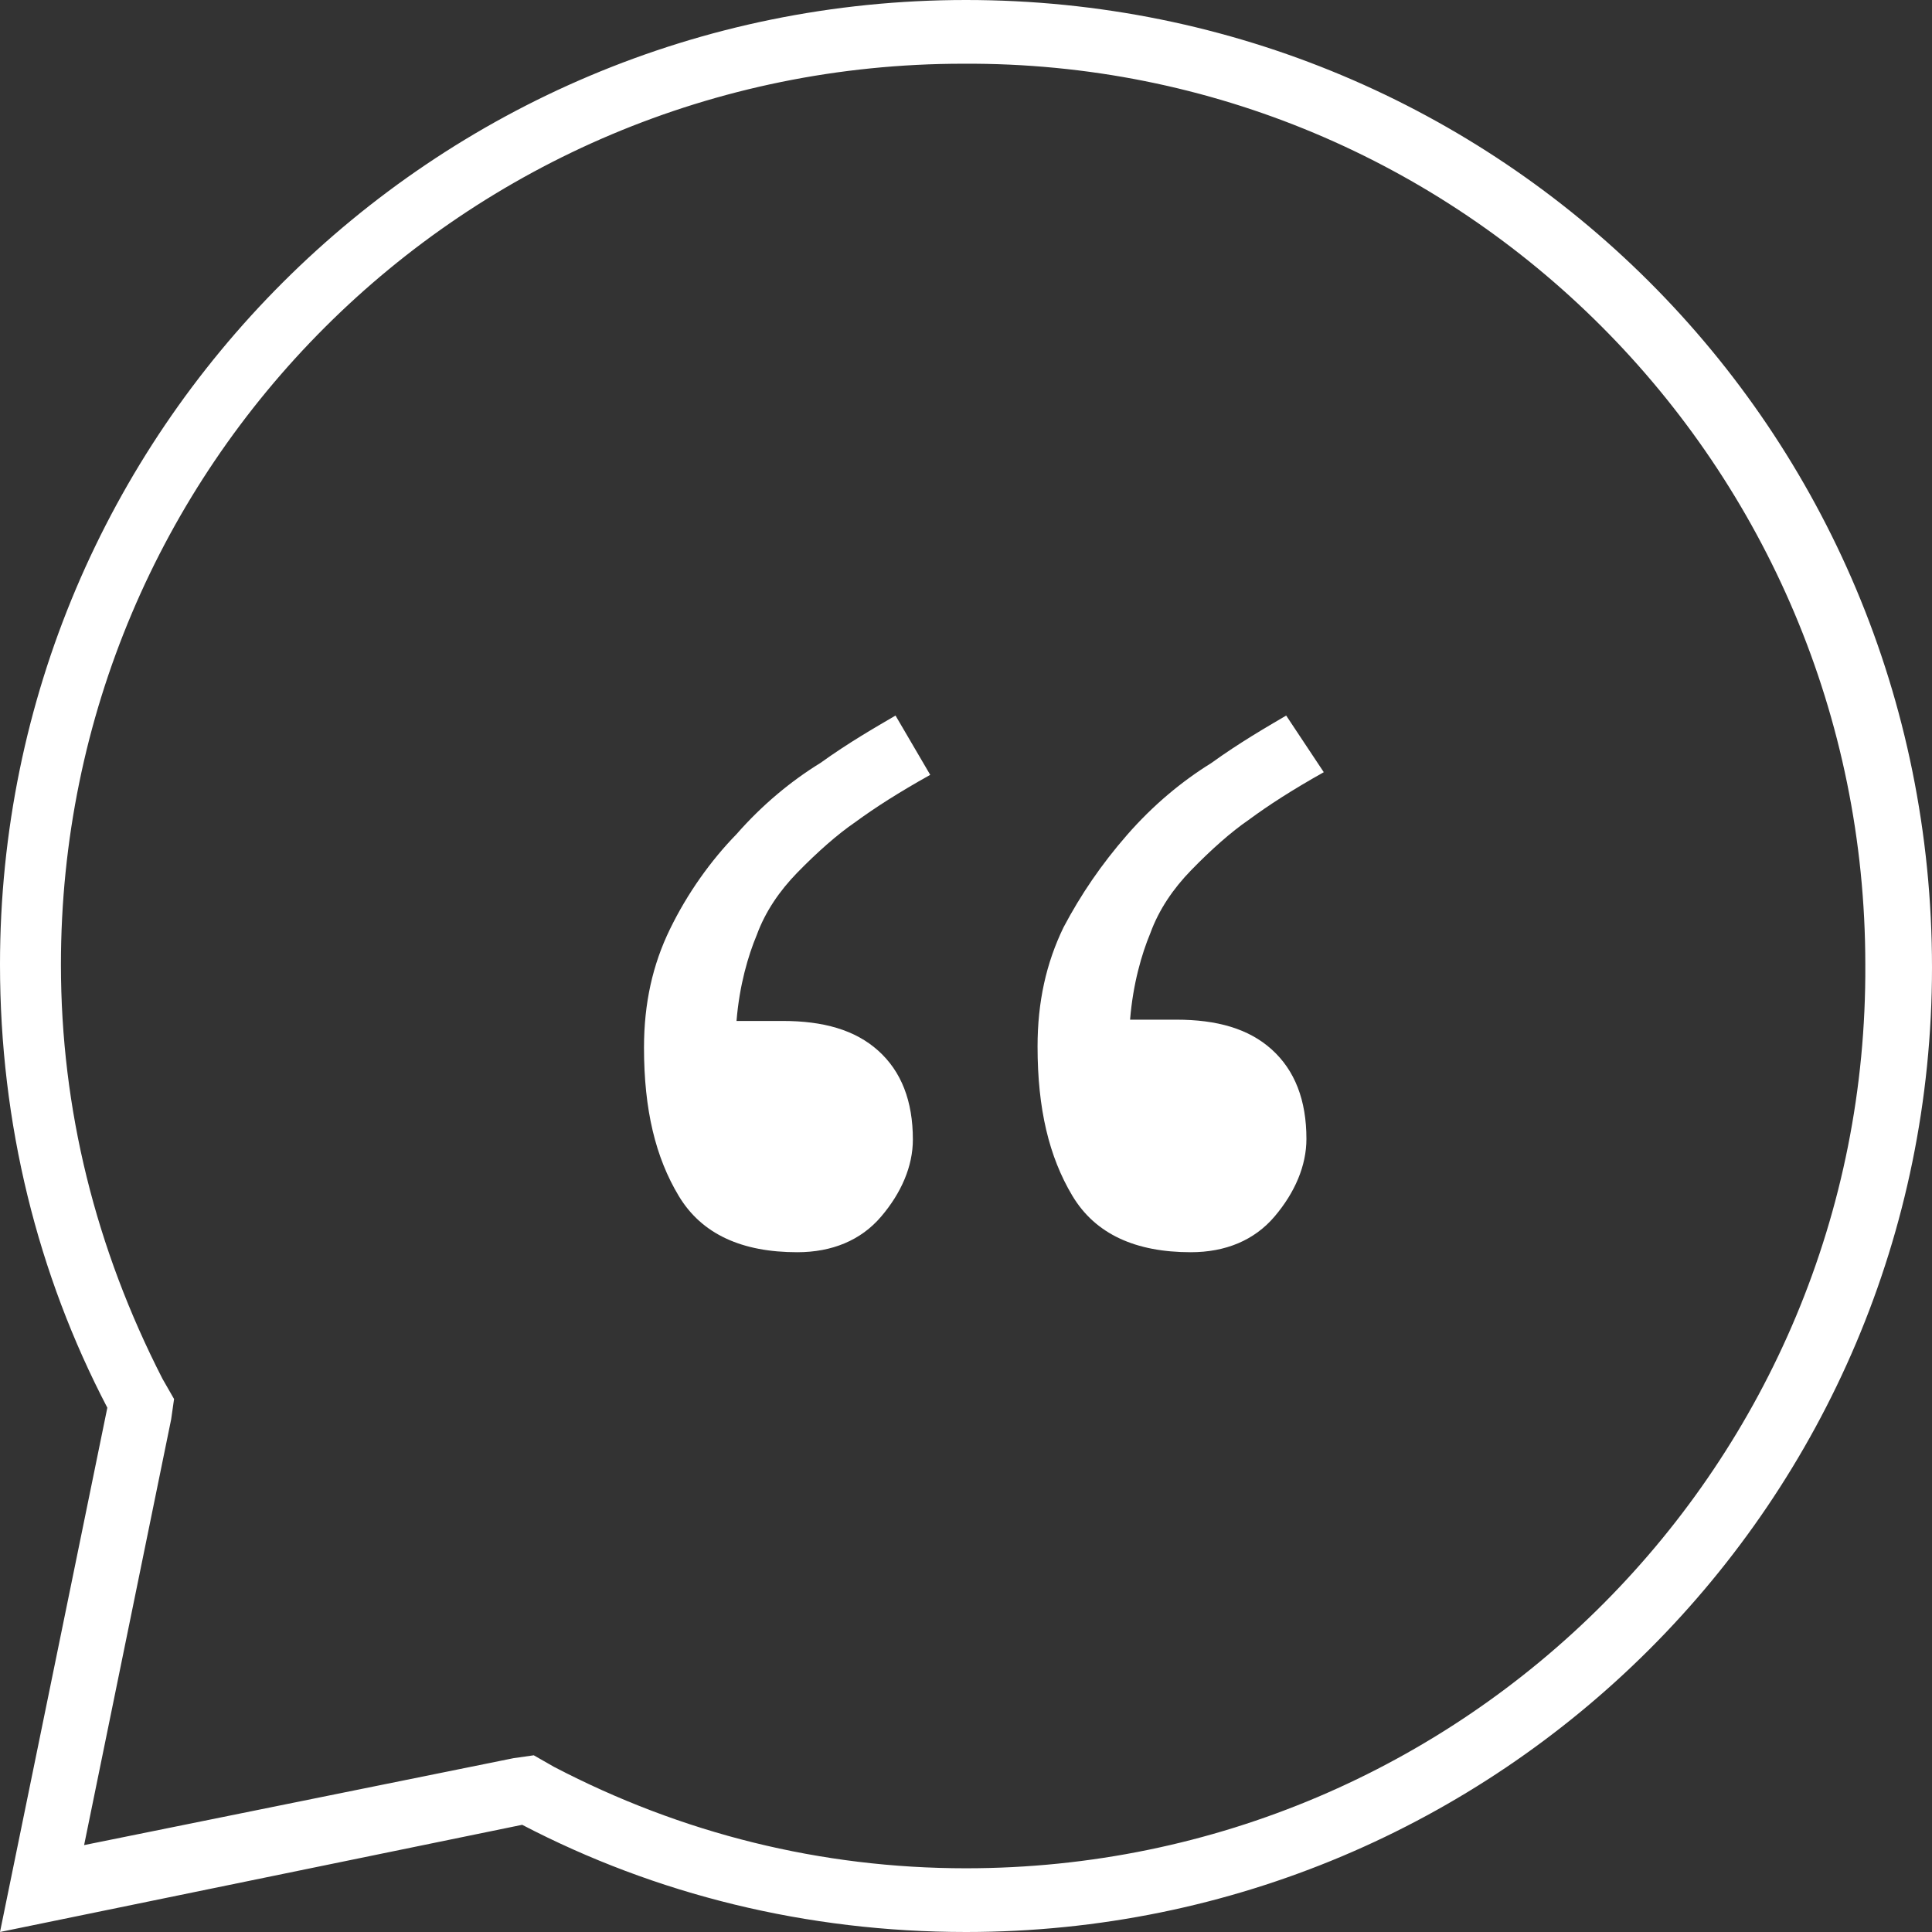 <svg xmlns="http://www.w3.org/2000/svg" xmlns:xlink="http://www.w3.org/1999/xlink" width="54px" height="54px" viewBox="0 0 54 54"><rect x="0" y="0" width="54" height="54" fill="#333333" stroke="none"/><title>img-quote</title><g id="Page-1" stroke="none" stroke-width="1" fill="none" fill-rule="evenodd"><g id="Painters---02" transform="translate(-934, -1405)" fill="white" fill-rule="nonzero"><g id="img-quote" transform="translate(934, 1405)"><path d="M27,0 C12.081,0 0,12.063 0,26.96 C0,31.412 1.054,35.622 3,39.346 L0,54 L14.595,51.004 C18.324,52.948 22.541,54 27,54 C41.919,54 54,41.937 54,27.04 C54,11.982 41.919,0 27,0 Z M27,52.219 C22.946,52.219 19.054,51.247 15.486,49.385 L14.919,49.061 L14.351,49.142 L2.351,51.571 L4.784,39.67 L4.865,39.103 L4.541,38.537 C2.676,34.894 1.703,31.007 1.703,26.96 C1.703,13.034 12.973,1.781 26.919,1.781 C40.865,1.7 52.136,13.034 52.136,26.96 C52.216,40.885 40.946,52.219 27,52.219 Z" id="Shape"></path><g id="Group" transform="translate(18, 20)"><path d="M8,1.657 C7.111,2.155 6.465,2.569 5.899,2.983 C5.414,3.315 4.848,3.812 4.283,4.392 C3.798,4.89 3.394,5.47 3.152,6.133 C2.909,6.713 2.667,7.541 2.586,8.536 L3.879,8.536 C5.01,8.536 5.899,8.785 6.545,9.365 C7.192,9.945 7.515,10.773 7.515,11.851 C7.515,12.597 7.192,13.343 6.626,14.006 C6.061,14.669 5.253,15 4.283,15 C2.747,15 1.616,14.503 0.97,13.425 C0.323,12.348 0,11.022 0,9.282 C0,8.039 0.242,6.961 0.727,5.967 C1.212,4.972 1.859,4.061 2.586,3.315 C3.313,2.486 4.121,1.823 4.929,1.326 C5.737,0.746 6.465,0.331 7.03,0 L8,1.657 Z" id="Shape"></path><path d="M19,1.583 C18.111,2.083 17.465,2.5 16.899,2.917 C16.414,3.25 15.848,3.75 15.283,4.333 C14.798,4.833 14.394,5.417 14.152,6.083 C13.909,6.667 13.667,7.5 13.586,8.5 L14.879,8.5 C16.01,8.5 16.899,8.75 17.545,9.333 C18.192,9.917 18.515,10.75 18.515,11.833 C18.515,12.583 18.192,13.333 17.626,14 C17.061,14.667 16.253,15 15.283,15 C13.747,15 12.616,14.5 11.97,13.417 C11.323,12.333 11,11 11,9.25 C11,8 11.242,6.917 11.727,5.917 C12.212,5 12.778,4.167 13.505,3.333 C14.232,2.5 15.04,1.833 15.848,1.333 C16.657,0.75 17.384,0.333 17.949,0 L19,1.583 Z" id="Shape"></path></g></g></g></g></svg>